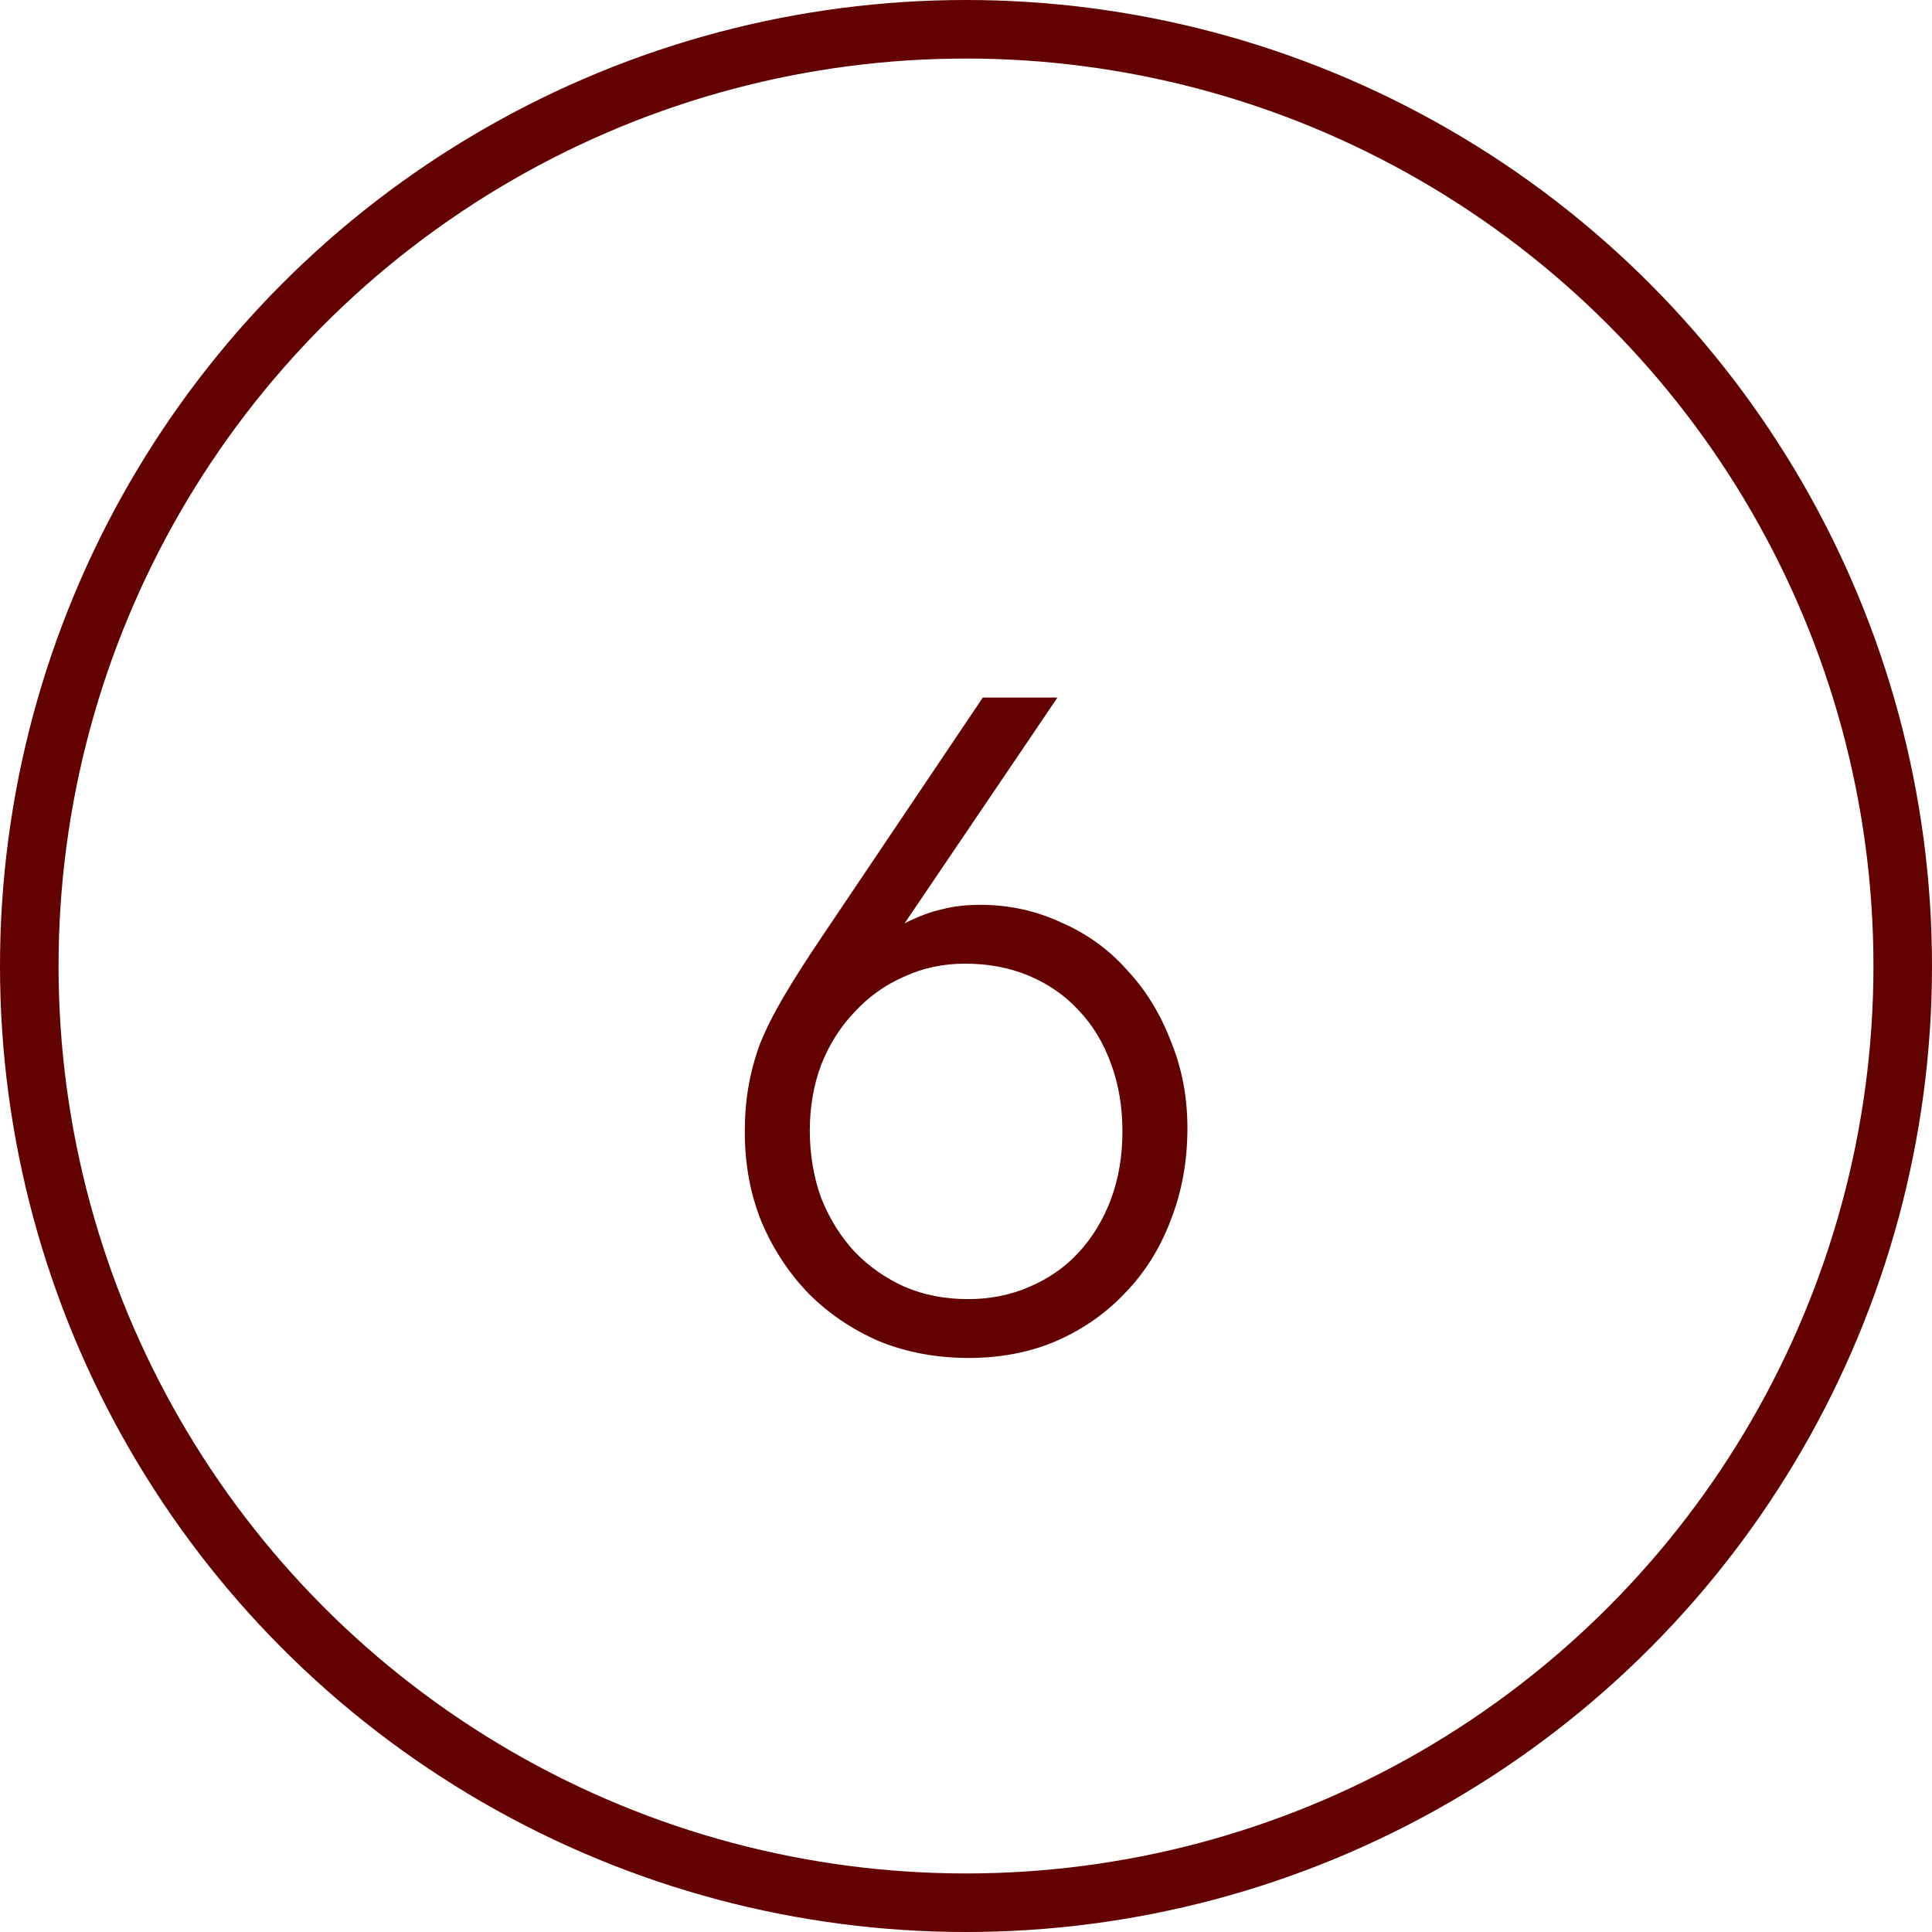 <?xml version="1.0" encoding="UTF-8"?> <svg xmlns="http://www.w3.org/2000/svg" width="33" height="33" viewBox="0 0 33 33" fill="none"><circle cx="16.5" cy="16.5" r="16" stroke="#630100"></circle><path d="M16.787 11.915H18.062L15.452 15.77C15.692 15.65 15.907 15.57 16.097 15.53C16.287 15.48 16.502 15.455 16.742 15.455C17.232 15.455 17.692 15.555 18.122 15.755C18.562 15.945 18.937 16.215 19.247 16.565C19.567 16.905 19.817 17.31 19.997 17.78C20.187 18.24 20.282 18.735 20.282 19.265C20.282 19.835 20.187 20.36 19.997 20.84C19.817 21.32 19.557 21.735 19.217 22.085C18.887 22.435 18.492 22.71 18.032 22.91C17.582 23.1 17.087 23.195 16.547 23.195C15.997 23.195 15.487 23.1 15.017 22.91C14.557 22.71 14.157 22.44 13.817 22.1C13.477 21.75 13.207 21.34 13.007 20.87C12.817 20.4 12.722 19.89 12.722 19.34C12.722 19.06 12.742 18.805 12.782 18.575C12.822 18.335 12.887 18.09 12.977 17.84C13.077 17.59 13.212 17.32 13.382 17.03C13.552 16.74 13.772 16.395 14.042 15.995L16.787 11.915ZM16.532 22.19C16.912 22.19 17.262 22.12 17.582 21.98C17.912 21.84 18.192 21.645 18.422 21.395C18.662 21.135 18.847 20.83 18.977 20.48C19.107 20.13 19.172 19.745 19.172 19.325C19.172 18.905 19.107 18.52 18.977 18.17C18.847 17.81 18.662 17.505 18.422 17.255C18.192 17.005 17.912 16.81 17.582 16.67C17.252 16.53 16.887 16.46 16.487 16.46C16.107 16.46 15.757 16.535 15.437 16.685C15.117 16.825 14.837 17.025 14.597 17.285C14.357 17.535 14.167 17.835 14.027 18.185C13.897 18.535 13.832 18.91 13.832 19.31C13.832 19.72 13.897 20.105 14.027 20.465C14.167 20.815 14.357 21.12 14.597 21.38C14.837 21.63 15.122 21.83 15.452 21.98C15.782 22.12 16.142 22.19 16.532 22.19Z" fill="#630100"></path></svg> 